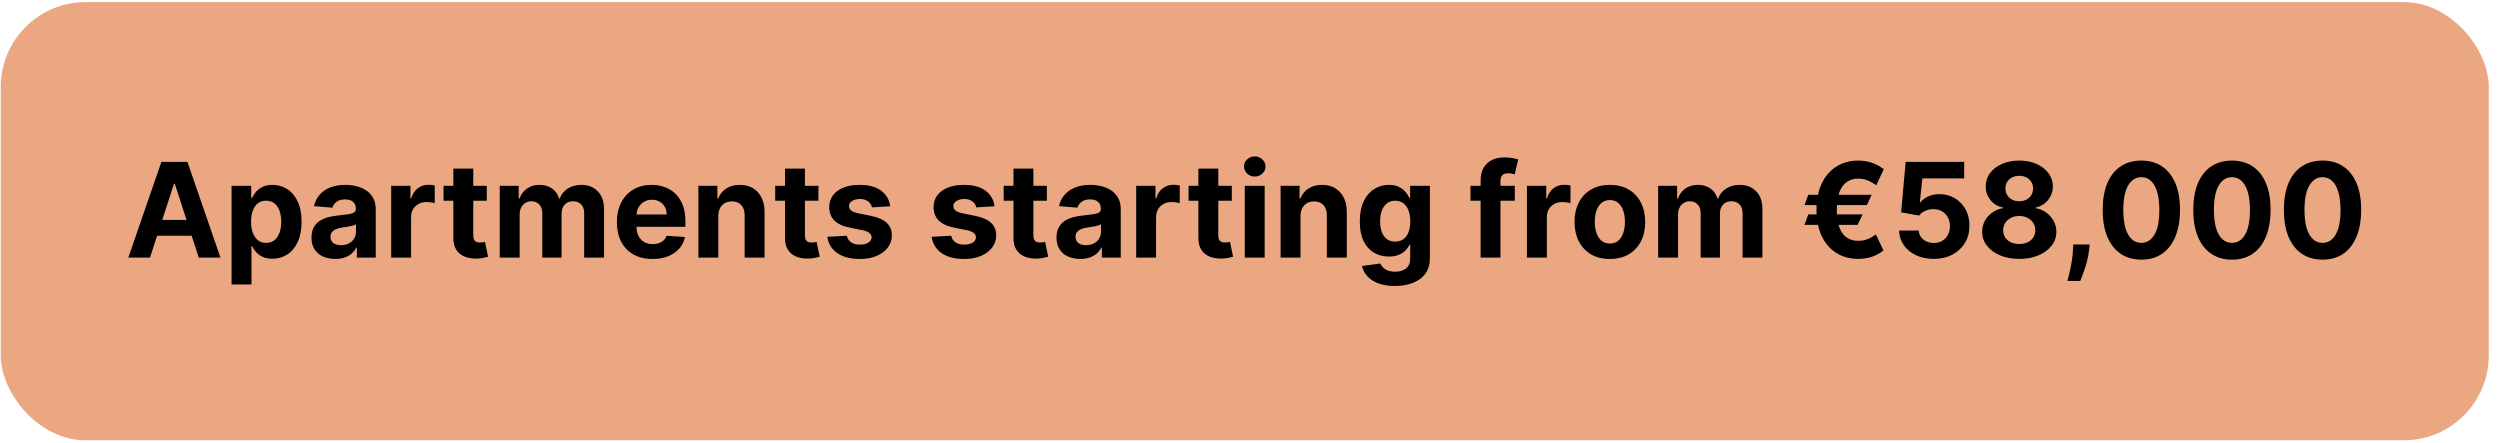 <svg width="209" height="37" viewBox="0 0 209 37" fill="none" xmlns="http://www.w3.org/2000/svg">
<rect x="0.061" y="0.175" width="208" height="36.633" rx="7.099" fill="#EBA782"/>
<path d="M194.163 21.709C193.491 21.706 192.913 21.541 192.428 21.213C191.946 20.885 191.575 20.409 191.315 19.787C191.057 19.165 190.93 18.416 190.932 17.541C190.932 16.668 191.061 15.925 191.319 15.31C191.579 14.696 191.95 14.228 192.432 13.908C192.917 13.585 193.493 13.424 194.163 13.424C194.832 13.424 195.407 13.585 195.889 13.908C196.374 14.231 196.746 14.7 197.006 15.314C197.267 15.926 197.396 16.668 197.393 17.541C197.393 18.418 197.263 19.168 197.002 19.791C196.745 20.413 196.375 20.889 195.893 21.217C195.411 21.545 194.835 21.709 194.163 21.709ZM194.163 20.306C194.621 20.306 194.987 20.076 195.26 19.615C195.534 19.154 195.669 18.463 195.667 17.541C195.667 16.934 195.604 16.429 195.479 16.025C195.357 15.622 195.182 15.318 194.956 15.115C194.732 14.912 194.467 14.81 194.163 14.81C193.707 14.81 193.342 15.038 193.069 15.494C192.795 15.95 192.657 16.632 192.655 17.541C192.655 18.155 192.716 18.668 192.838 19.08C192.963 19.489 193.139 19.796 193.366 20.002C193.592 20.205 193.858 20.306 194.163 20.306Z" fill="black"/>
<path d="M186.589 21.709C185.918 21.706 185.339 21.541 184.855 21.213C184.373 20.885 184.002 20.409 183.742 19.787C183.484 19.165 183.356 18.416 183.359 17.541C183.359 16.668 183.488 15.925 183.746 15.31C184.006 14.696 184.377 14.228 184.859 13.908C185.343 13.585 185.92 13.424 186.589 13.424C187.259 13.424 187.834 13.585 188.316 13.908C188.8 14.231 189.173 14.7 189.433 15.314C189.694 15.926 189.822 16.668 189.82 17.541C189.82 18.418 189.69 19.168 189.429 19.791C189.171 20.413 188.802 20.889 188.32 21.217C187.838 21.545 187.261 21.709 186.589 21.709ZM186.589 20.306C187.048 20.306 187.414 20.076 187.687 19.615C187.96 19.154 188.096 18.463 188.093 17.541C188.093 16.934 188.031 16.429 187.906 16.025C187.783 15.622 187.609 15.318 187.382 15.115C187.158 14.912 186.894 14.81 186.589 14.81C186.134 14.81 185.769 15.038 185.496 15.494C185.222 15.95 185.084 16.632 185.082 17.541C185.082 18.155 185.143 18.668 185.265 19.08C185.39 19.489 185.566 19.796 185.793 20.002C186.019 20.205 186.285 20.306 186.589 20.306Z" fill="black"/>
<path d="M179.016 21.709C178.344 21.706 177.766 21.541 177.282 21.213C176.8 20.885 176.429 20.409 176.168 19.787C175.911 19.165 175.783 18.416 175.786 17.541C175.786 16.668 175.915 15.925 176.172 15.31C176.433 14.696 176.804 14.228 177.286 13.908C177.77 13.585 178.347 13.424 179.016 13.424C179.685 13.424 180.261 13.585 180.743 13.908C181.227 14.231 181.599 14.7 181.86 15.314C182.12 15.926 182.249 16.668 182.247 17.541C182.247 18.418 182.116 19.168 181.856 19.791C181.598 20.413 181.228 20.889 180.747 21.217C180.265 21.545 179.688 21.709 179.016 21.709ZM179.016 20.306C179.474 20.306 179.84 20.076 180.114 19.615C180.387 19.154 180.523 18.463 180.52 17.541C180.52 16.934 180.458 16.429 180.333 16.025C180.21 15.622 180.036 15.318 179.809 15.115C179.585 14.912 179.321 14.81 179.016 14.81C178.56 14.81 178.196 15.038 177.922 15.494C177.649 15.95 177.511 16.632 177.508 17.541C177.508 18.155 177.57 18.668 177.692 19.08C177.817 19.489 177.993 19.796 178.219 20.002C178.446 20.205 178.711 20.306 179.016 20.306Z" fill="black"/>
<path d="M174.696 20.439L174.653 20.869C174.619 21.213 174.554 21.555 174.458 21.896C174.364 22.24 174.265 22.551 174.161 22.83C174.059 23.108 173.977 23.327 173.915 23.486H172.836C172.875 23.332 172.929 23.118 172.997 22.842C173.064 22.568 173.128 22.261 173.188 21.92C173.248 21.579 173.286 21.231 173.301 20.877L173.321 20.439H174.696Z" fill="black"/>
<path d="M168.809 21.642C168.208 21.642 167.672 21.545 167.204 21.349C166.737 21.151 166.372 20.882 166.106 20.541C165.84 20.2 165.708 19.813 165.708 19.381C165.708 19.047 165.783 18.741 165.934 18.463C166.088 18.181 166.296 17.948 166.559 17.764C166.822 17.576 167.116 17.456 167.442 17.404V17.349C167.015 17.264 166.668 17.056 166.403 16.728C166.137 16.398 166.004 16.014 166.004 15.576C166.004 15.162 166.125 14.793 166.368 14.47C166.61 14.145 166.942 13.89 167.364 13.705C167.788 13.517 168.27 13.424 168.809 13.424C169.348 13.424 169.829 13.517 170.25 13.705C170.675 13.892 171.008 14.149 171.25 14.474C171.493 14.797 171.615 15.165 171.618 15.576C171.615 16.016 171.48 16.4 171.211 16.728C170.943 17.056 170.599 17.264 170.18 17.349V17.404C170.5 17.456 170.791 17.576 171.051 17.764C171.314 17.948 171.523 18.181 171.676 18.463C171.833 18.741 171.912 19.047 171.915 19.381C171.912 19.813 171.778 20.2 171.512 20.541C171.247 20.882 170.879 21.151 170.411 21.349C169.944 21.545 169.411 21.642 168.809 21.642ZM168.809 20.4C169.077 20.4 169.312 20.352 169.512 20.256C169.713 20.157 169.869 20.021 169.981 19.849C170.096 19.675 170.153 19.474 170.153 19.248C170.153 19.016 170.094 18.812 169.977 18.635C169.86 18.455 169.701 18.314 169.5 18.213C169.3 18.108 169.069 18.056 168.809 18.056C168.551 18.056 168.321 18.108 168.118 18.213C167.915 18.314 167.754 18.455 167.637 18.635C167.523 18.812 167.465 19.016 167.465 19.248C167.465 19.474 167.521 19.675 167.633 19.849C167.745 20.021 167.903 20.157 168.106 20.256C168.309 20.352 168.543 20.4 168.809 20.4ZM168.809 16.826C169.033 16.826 169.232 16.78 169.407 16.689C169.581 16.598 169.718 16.472 169.817 16.31C169.916 16.149 169.965 15.963 169.965 15.752C169.965 15.543 169.916 15.361 169.817 15.205C169.718 15.046 169.583 14.922 169.411 14.834C169.239 14.743 169.038 14.697 168.809 14.697C168.583 14.697 168.382 14.743 168.208 14.834C168.033 14.922 167.896 15.046 167.797 15.205C167.701 15.361 167.653 15.543 167.653 15.752C167.653 15.963 167.702 16.149 167.801 16.31C167.9 16.472 168.037 16.598 168.211 16.689C168.386 16.78 168.585 16.826 168.809 16.826Z" fill="black"/>
<path d="M161.657 21.642C161.105 21.642 160.612 21.541 160.18 21.338C159.75 21.135 159.409 20.855 159.157 20.498C158.904 20.141 158.773 19.732 158.762 19.271H160.403C160.421 19.581 160.551 19.832 160.793 20.025C161.036 20.218 161.323 20.314 161.657 20.314C161.922 20.314 162.157 20.256 162.36 20.139C162.566 20.019 162.726 19.853 162.84 19.642C162.958 19.429 163.016 19.184 163.016 18.908C163.016 18.627 162.956 18.379 162.836 18.166C162.719 17.952 162.556 17.786 162.348 17.666C162.14 17.546 161.902 17.485 161.633 17.482C161.399 17.482 161.171 17.53 160.95 17.627C160.731 17.723 160.56 17.855 160.438 18.021L158.934 17.752L159.313 13.533H164.204V14.916H160.708L160.5 16.92H160.547C160.688 16.722 160.9 16.558 161.184 16.428C161.468 16.297 161.786 16.232 162.137 16.232C162.619 16.232 163.049 16.346 163.426 16.572C163.804 16.799 164.102 17.11 164.321 17.506C164.54 17.899 164.648 18.352 164.645 18.865C164.648 19.404 164.523 19.883 164.27 20.303C164.02 20.719 163.67 21.047 163.219 21.287C162.771 21.524 162.25 21.642 161.657 21.642Z" fill="black"/>
<path d="M156.464 16.287L156.078 17.142H150.855L151.171 16.287H156.464ZM155.718 17.924L155.292 18.799H150.855L151.171 17.924H155.718ZM157.48 14.15L156.855 15.486C156.751 15.413 156.625 15.334 156.476 15.248C156.33 15.159 156.162 15.085 155.972 15.025C155.785 14.963 155.576 14.931 155.347 14.931C154.985 14.931 154.67 15.023 154.402 15.205C154.134 15.387 153.925 15.671 153.777 16.056C153.631 16.442 153.558 16.937 153.558 17.541C153.558 18.15 153.631 18.646 153.777 19.029C153.925 19.409 154.134 19.689 154.402 19.869C154.67 20.046 154.985 20.135 155.347 20.135C155.576 20.135 155.785 20.105 155.972 20.045C156.16 19.985 156.324 19.913 156.464 19.83C156.608 19.747 156.727 19.67 156.824 19.599L157.457 20.935C157.173 21.17 156.851 21.347 156.492 21.467C156.132 21.584 155.751 21.642 155.347 21.642C154.665 21.642 154.061 21.481 153.535 21.158C153.011 20.832 152.601 20.365 152.304 19.756C152.007 19.144 151.859 18.405 151.859 17.541C151.859 16.679 152.007 15.941 152.304 15.326C152.601 14.711 153.011 14.241 153.535 13.916C154.061 13.588 154.665 13.424 155.347 13.424C155.766 13.424 156.154 13.486 156.511 13.611C156.868 13.736 157.191 13.916 157.48 14.15Z" fill="black"/>
<path d="M138.62 21.533V15.533H140.206V16.592H140.276C140.401 16.24 140.609 15.963 140.901 15.76C141.193 15.556 141.542 15.455 141.948 15.455C142.359 15.455 142.709 15.558 142.999 15.764C143.288 15.967 143.48 16.243 143.577 16.592H143.639C143.762 16.248 143.983 15.973 144.303 15.767C144.626 15.559 145.008 15.455 145.448 15.455C146.008 15.455 146.462 15.633 146.811 15.99C147.163 16.344 147.338 16.847 147.338 17.498V21.533H145.678V17.826C145.678 17.493 145.59 17.243 145.413 17.076C145.236 16.909 145.014 16.826 144.749 16.826C144.446 16.826 144.211 16.922 144.042 17.115C143.872 17.305 143.788 17.556 143.788 17.869V21.533H142.174V17.791C142.174 17.497 142.09 17.262 141.92 17.088C141.754 16.913 141.534 16.826 141.26 16.826C141.075 16.826 140.909 16.873 140.76 16.967C140.614 17.058 140.499 17.187 140.413 17.353C140.327 17.517 140.284 17.71 140.284 17.931V21.533H138.62Z" fill="black"/>
<path d="M134.584 21.65C133.978 21.65 133.453 21.521 133.01 21.264C132.57 21.003 132.23 20.641 131.991 20.178C131.751 19.711 131.631 19.171 131.631 18.556C131.631 17.937 131.751 17.395 131.991 16.931C132.23 16.465 132.57 16.103 133.01 15.845C133.453 15.585 133.978 15.455 134.584 15.455C135.191 15.455 135.715 15.585 136.155 15.845C136.597 16.103 136.939 16.465 137.178 16.931C137.418 17.395 137.538 17.937 137.538 18.556C137.538 19.171 137.418 19.711 137.178 20.178C136.939 20.641 136.597 21.003 136.155 21.264C135.715 21.521 135.191 21.65 134.584 21.65ZM134.592 20.361C134.868 20.361 135.099 20.283 135.284 20.127C135.469 19.968 135.608 19.752 135.702 19.478C135.798 19.205 135.846 18.894 135.846 18.545C135.846 18.196 135.798 17.885 135.702 17.611C135.608 17.338 135.469 17.122 135.284 16.963C135.099 16.804 134.868 16.724 134.592 16.724C134.314 16.724 134.079 16.804 133.889 16.963C133.702 17.122 133.56 17.338 133.463 17.611C133.37 17.885 133.323 18.196 133.323 18.545C133.323 18.894 133.37 19.205 133.463 19.478C133.56 19.752 133.702 19.968 133.889 20.127C134.079 20.283 134.314 20.361 134.592 20.361Z" fill="black"/>
<path d="M127.652 21.533V15.533H129.265V16.58H129.328C129.437 16.207 129.621 15.926 129.878 15.736C130.136 15.543 130.433 15.447 130.769 15.447C130.852 15.447 130.942 15.452 131.039 15.463C131.135 15.473 131.22 15.487 131.292 15.506V16.982C131.214 16.959 131.106 16.938 130.968 16.92C130.83 16.901 130.704 16.892 130.589 16.892C130.345 16.892 130.126 16.946 129.933 17.053C129.743 17.157 129.592 17.303 129.48 17.49C129.371 17.678 129.316 17.894 129.316 18.139V21.533H127.652Z" fill="black"/>
<path d="M126.635 15.533V16.783H122.932V15.533H126.635ZM123.78 21.533V15.099C123.78 14.665 123.864 14.304 124.034 14.017C124.206 13.731 124.44 13.516 124.737 13.373C125.034 13.23 125.371 13.158 125.749 13.158C126.004 13.158 126.237 13.178 126.448 13.217C126.661 13.256 126.82 13.291 126.924 13.322L126.627 14.572C126.562 14.551 126.482 14.532 126.385 14.514C126.292 14.495 126.195 14.486 126.096 14.486C125.851 14.486 125.681 14.543 125.584 14.658C125.488 14.77 125.44 14.928 125.44 15.131V21.533H123.78Z" fill="black"/>
<path d="M116.605 23.908C116.066 23.908 115.604 23.834 115.218 23.685C114.835 23.54 114.531 23.34 114.304 23.088C114.078 22.835 113.931 22.551 113.863 22.236L115.402 22.029C115.449 22.149 115.523 22.261 115.625 22.365C115.726 22.469 115.86 22.553 116.027 22.615C116.196 22.68 116.402 22.713 116.644 22.713C117.006 22.713 117.304 22.624 117.539 22.447C117.776 22.273 117.894 21.98 117.894 21.568V20.471H117.824C117.751 20.637 117.641 20.795 117.496 20.943C117.35 21.092 117.162 21.213 116.933 21.306C116.704 21.4 116.431 21.447 116.113 21.447C115.662 21.447 115.252 21.343 114.882 21.135C114.515 20.924 114.222 20.602 114.003 20.17C113.787 19.735 113.679 19.185 113.679 18.521C113.679 17.842 113.79 17.274 114.011 16.818C114.233 16.362 114.527 16.021 114.894 15.795C115.264 15.568 115.669 15.455 116.109 15.455C116.445 15.455 116.726 15.512 116.953 15.627C117.179 15.739 117.361 15.879 117.5 16.049C117.64 16.215 117.748 16.379 117.824 16.541H117.886V15.533H119.539V21.592C119.539 22.102 119.414 22.529 119.164 22.873C118.914 23.217 118.567 23.474 118.125 23.646C117.684 23.821 117.178 23.908 116.605 23.908ZM116.64 20.197C116.908 20.197 117.135 20.131 117.32 19.998C117.507 19.862 117.651 19.67 117.75 19.42C117.851 19.167 117.902 18.865 117.902 18.514C117.902 18.162 117.852 17.857 117.753 17.599C117.654 17.339 117.511 17.137 117.324 16.994C117.136 16.851 116.908 16.779 116.64 16.779C116.367 16.779 116.136 16.853 115.949 17.002C115.761 17.148 115.619 17.351 115.523 17.611C115.427 17.872 115.378 18.172 115.378 18.514C115.378 18.86 115.427 19.159 115.523 19.412C115.622 19.662 115.764 19.856 115.949 19.994C116.136 20.129 116.367 20.197 116.64 20.197Z" fill="black"/>
<path d="M108.723 18.064V21.533H107.059V15.533H108.645V16.592H108.715C108.848 16.243 109.071 15.967 109.383 15.764C109.696 15.558 110.075 15.455 110.52 15.455C110.937 15.455 111.3 15.546 111.61 15.728C111.92 15.911 112.161 16.171 112.333 16.51C112.504 16.846 112.59 17.247 112.59 17.713V21.533H110.926V18.01C110.929 17.642 110.835 17.356 110.645 17.15C110.455 16.942 110.193 16.838 109.86 16.838C109.636 16.838 109.438 16.886 109.266 16.982C109.097 17.079 108.964 17.219 108.868 17.404C108.774 17.586 108.726 17.806 108.723 18.064Z" fill="black"/>
<path d="M104.062 21.533V15.533H105.726V21.533H104.062ZM104.898 14.76C104.651 14.76 104.438 14.678 104.261 14.514C104.087 14.347 104 14.148 104 13.916C104 13.687 104.087 13.49 104.261 13.326C104.438 13.159 104.651 13.076 104.898 13.076C105.145 13.076 105.356 13.159 105.531 13.326C105.708 13.49 105.796 13.687 105.796 13.916C105.796 14.148 105.708 14.347 105.531 14.514C105.356 14.678 105.145 14.76 104.898 14.76Z" fill="black"/>
<path d="M102.978 15.533V16.783H99.365V15.533H102.978ZM100.185 14.095H101.849V19.689C101.849 19.843 101.873 19.963 101.919 20.049C101.966 20.132 102.031 20.191 102.115 20.224C102.201 20.258 102.3 20.275 102.412 20.275C102.49 20.275 102.568 20.269 102.646 20.256C102.724 20.24 102.784 20.228 102.826 20.221L103.087 21.459C103.004 21.485 102.887 21.515 102.736 21.549C102.585 21.585 102.401 21.607 102.185 21.615C101.784 21.631 101.432 21.577 101.13 21.455C100.831 21.332 100.598 21.142 100.431 20.885C100.264 20.627 100.182 20.301 100.185 19.908V14.095Z" fill="black"/>
<path d="M94.985 21.533V15.533H96.598V16.58H96.661C96.77 16.207 96.954 15.926 97.211 15.736C97.469 15.543 97.766 15.447 98.102 15.447C98.185 15.447 98.275 15.452 98.372 15.463C98.468 15.473 98.553 15.487 98.626 15.506V16.982C98.547 16.959 98.439 16.938 98.301 16.92C98.163 16.901 98.037 16.892 97.922 16.892C97.678 16.892 97.459 16.946 97.266 17.053C97.076 17.157 96.925 17.303 96.813 17.49C96.704 17.678 96.649 17.894 96.649 18.139V21.533H94.985Z" fill="black"/>
<path d="M90.315 21.646C89.932 21.646 89.591 21.58 89.291 21.447C88.992 21.312 88.755 21.112 88.581 20.849C88.409 20.584 88.323 20.253 88.323 19.857C88.323 19.524 88.384 19.244 88.506 19.017C88.629 18.791 88.795 18.608 89.006 18.471C89.217 18.332 89.457 18.228 89.725 18.158C89.996 18.088 90.28 18.038 90.577 18.01C90.926 17.973 91.207 17.939 91.42 17.908C91.634 17.874 91.789 17.825 91.885 17.76C91.982 17.695 92.03 17.598 92.03 17.471V17.447C92.03 17.2 91.952 17.008 91.795 16.873C91.642 16.737 91.423 16.67 91.139 16.67C90.84 16.67 90.601 16.736 90.424 16.869C90.247 16.999 90.13 17.163 90.073 17.361L88.534 17.236C88.612 16.872 88.766 16.556 88.995 16.291C89.224 16.023 89.519 15.817 89.881 15.674C90.246 15.528 90.668 15.455 91.147 15.455C91.48 15.455 91.799 15.494 92.104 15.572C92.411 15.65 92.683 15.771 92.92 15.935C93.16 16.099 93.349 16.31 93.487 16.568C93.625 16.823 93.694 17.129 93.694 17.486V21.533H92.116V20.701H92.069C91.972 20.889 91.844 21.054 91.682 21.197C91.521 21.338 91.327 21.448 91.1 21.529C90.874 21.607 90.612 21.646 90.315 21.646ZM90.791 20.498C91.036 20.498 91.252 20.45 91.44 20.353C91.627 20.254 91.775 20.122 91.881 19.955C91.988 19.788 92.041 19.599 92.041 19.389V18.752C91.989 18.786 91.918 18.817 91.827 18.846C91.738 18.872 91.638 18.896 91.526 18.92C91.414 18.941 91.302 18.96 91.19 18.978C91.078 18.994 90.976 19.008 90.885 19.021C90.69 19.05 90.519 19.096 90.374 19.158C90.228 19.221 90.114 19.305 90.034 19.412C89.953 19.516 89.913 19.646 89.913 19.803C89.913 20.029 89.995 20.202 90.159 20.322C90.325 20.439 90.536 20.498 90.791 20.498Z" fill="black"/>
<path d="M87.52 15.533V16.783H83.907V15.533H87.52ZM84.727 14.095H86.391V19.689C86.391 19.843 86.415 19.963 86.461 20.049C86.508 20.132 86.573 20.191 86.657 20.224C86.743 20.258 86.842 20.275 86.954 20.275C87.032 20.275 87.11 20.269 87.188 20.256C87.266 20.24 87.326 20.228 87.368 20.221L87.629 21.459C87.546 21.485 87.429 21.515 87.278 21.549C87.127 21.585 86.943 21.607 86.727 21.615C86.326 21.631 85.974 21.577 85.672 21.455C85.373 21.332 85.14 21.142 84.973 20.885C84.806 20.627 84.724 20.301 84.727 19.908V14.095Z" fill="black"/>
<path d="M83.144 17.244L81.621 17.338C81.595 17.207 81.539 17.09 81.453 16.986C81.367 16.879 81.253 16.795 81.113 16.732C80.975 16.667 80.809 16.635 80.617 16.635C80.359 16.635 80.141 16.689 79.964 16.799C79.787 16.905 79.699 17.049 79.699 17.228C79.699 17.372 79.756 17.493 79.871 17.592C79.985 17.691 80.182 17.77 80.46 17.83L81.546 18.049C82.13 18.168 82.565 18.361 82.851 18.627C83.138 18.892 83.281 19.241 83.281 19.674C83.281 20.067 83.165 20.412 82.933 20.709C82.704 21.006 82.389 21.237 81.988 21.404C81.589 21.568 81.13 21.65 80.609 21.65C79.815 21.65 79.182 21.485 78.71 21.154C78.242 20.821 77.967 20.368 77.886 19.795L79.523 19.709C79.572 19.951 79.692 20.136 79.882 20.264C80.072 20.389 80.316 20.451 80.613 20.451C80.904 20.451 81.139 20.395 81.316 20.283C81.496 20.168 81.587 20.021 81.589 19.842C81.587 19.691 81.523 19.567 81.398 19.471C81.273 19.372 81.08 19.296 80.82 19.244L79.781 19.037C79.195 18.92 78.759 18.717 78.472 18.428C78.188 18.139 78.046 17.77 78.046 17.322C78.046 16.937 78.151 16.605 78.359 16.326C78.57 16.047 78.865 15.832 79.246 15.681C79.628 15.53 80.076 15.455 80.589 15.455C81.347 15.455 81.944 15.615 82.378 15.935C82.816 16.256 83.071 16.692 83.144 17.244Z" fill="black"/>
<path d="M74.421 17.244L72.898 17.338C72.872 17.207 72.816 17.09 72.73 16.986C72.644 16.879 72.531 16.795 72.39 16.732C72.252 16.667 72.087 16.635 71.894 16.635C71.636 16.635 71.419 16.689 71.242 16.799C71.065 16.905 70.976 17.049 70.976 17.228C70.976 17.372 71.033 17.493 71.148 17.592C71.263 17.691 71.459 17.77 71.738 17.83L72.824 18.049C73.407 18.168 73.842 18.361 74.128 18.627C74.415 18.892 74.558 19.241 74.558 19.674C74.558 20.067 74.442 20.412 74.21 20.709C73.981 21.006 73.666 21.237 73.265 21.404C72.867 21.568 72.407 21.65 71.886 21.65C71.092 21.65 70.459 21.485 69.988 21.154C69.519 20.821 69.244 20.368 69.164 19.795L70.8 19.709C70.85 19.951 70.97 20.136 71.16 20.264C71.35 20.389 71.593 20.451 71.89 20.451C72.182 20.451 72.416 20.395 72.593 20.283C72.773 20.168 72.864 20.021 72.867 19.842C72.864 19.691 72.8 19.567 72.675 19.471C72.55 19.372 72.358 19.296 72.097 19.244L71.058 19.037C70.472 18.92 70.036 18.717 69.749 18.428C69.466 18.139 69.324 17.77 69.324 17.322C69.324 16.937 69.428 16.605 69.636 16.326C69.847 16.047 70.143 15.832 70.523 15.681C70.906 15.53 71.354 15.455 71.867 15.455C72.624 15.455 73.221 15.615 73.656 15.935C74.093 16.256 74.349 16.692 74.421 17.244Z" fill="black"/>
<path d="M68.42 15.533V16.783H64.807V15.533H68.42ZM65.627 14.095H67.291V19.689C67.291 19.843 67.315 19.963 67.362 20.049C67.409 20.132 67.474 20.191 67.557 20.224C67.643 20.258 67.742 20.275 67.854 20.275C67.932 20.275 68.01 20.269 68.088 20.256C68.166 20.24 68.226 20.228 68.268 20.221L68.53 21.459C68.447 21.485 68.329 21.515 68.178 21.549C68.027 21.585 67.844 21.607 67.627 21.615C67.226 21.631 66.875 21.577 66.573 21.455C66.273 21.332 66.04 21.142 65.874 20.885C65.707 20.627 65.625 20.301 65.627 19.908V14.095Z" fill="black"/>
<path d="M60.05 18.064V21.533H58.386V15.533H59.972V16.592H60.042C60.175 16.243 60.398 15.967 60.71 15.764C61.023 15.558 61.402 15.455 61.847 15.455C62.264 15.455 62.627 15.546 62.937 15.728C63.247 15.911 63.488 16.171 63.66 16.51C63.831 16.846 63.917 17.247 63.917 17.713V21.533H62.253V18.01C62.256 17.642 62.162 17.356 61.972 17.15C61.782 16.942 61.52 16.838 61.187 16.838C60.963 16.838 60.765 16.886 60.593 16.982C60.424 17.079 60.291 17.219 60.195 17.404C60.101 17.586 60.053 17.806 60.05 18.064Z" fill="black"/>
<path d="M54.546 21.65C53.929 21.65 53.398 21.525 52.953 21.275C52.51 21.023 52.169 20.666 51.929 20.205C51.69 19.741 51.57 19.193 51.57 18.56C51.57 17.943 51.69 17.401 51.929 16.935C52.169 16.469 52.506 16.106 52.941 15.845C53.378 15.585 53.891 15.455 54.48 15.455C54.876 15.455 55.244 15.519 55.585 15.646C55.929 15.771 56.229 15.96 56.484 16.213C56.742 16.465 56.942 16.783 57.085 17.166C57.229 17.546 57.3 17.991 57.3 18.502V18.959H52.234V17.928H55.734C55.734 17.688 55.682 17.476 55.578 17.291C55.474 17.106 55.329 16.961 55.144 16.857C54.962 16.75 54.749 16.697 54.507 16.697C54.255 16.697 54.031 16.756 53.835 16.873C53.643 16.987 53.492 17.142 53.382 17.338C53.273 17.53 53.217 17.745 53.214 17.982V18.963C53.214 19.26 53.269 19.516 53.378 19.732C53.49 19.948 53.648 20.115 53.851 20.232C54.054 20.349 54.295 20.408 54.574 20.408C54.759 20.408 54.928 20.382 55.081 20.33C55.235 20.278 55.367 20.2 55.476 20.096C55.585 19.991 55.669 19.864 55.726 19.713L57.265 19.814C57.187 20.184 57.027 20.507 56.785 20.783C56.545 21.056 56.235 21.27 55.855 21.424C55.477 21.575 55.041 21.65 54.546 21.65Z" fill="black"/>
<path d="M41.779 21.533V15.533H43.365V16.592H43.435C43.56 16.24 43.768 15.963 44.06 15.76C44.352 15.556 44.701 15.455 45.107 15.455C45.518 15.455 45.869 15.558 46.158 15.764C46.447 15.967 46.639 16.243 46.736 16.592H46.798C46.921 16.248 47.142 15.973 47.462 15.767C47.785 15.559 48.167 15.455 48.607 15.455C49.167 15.455 49.621 15.633 49.97 15.99C50.322 16.344 50.498 16.847 50.498 17.498V21.533H48.837V17.826C48.837 17.493 48.749 17.243 48.572 17.076C48.395 16.909 48.173 16.826 47.908 16.826C47.606 16.826 47.37 16.922 47.201 17.115C47.031 17.305 46.947 17.556 46.947 17.869V21.533H45.334V17.791C45.334 17.497 45.249 17.262 45.08 17.088C44.913 16.913 44.693 16.826 44.419 16.826C44.234 16.826 44.068 16.873 43.919 16.967C43.774 17.058 43.658 17.187 43.572 17.353C43.486 17.517 43.443 17.71 43.443 17.931V21.533H41.779Z" fill="black"/>
<path d="M40.695 15.533V16.783H37.081V15.533H40.695ZM37.902 14.095H39.566V19.689C39.566 19.843 39.589 19.963 39.636 20.049C39.683 20.132 39.748 20.191 39.831 20.224C39.917 20.258 40.016 20.275 40.128 20.275C40.206 20.275 40.285 20.269 40.363 20.256C40.441 20.24 40.501 20.228 40.542 20.221L40.804 21.459C40.721 21.485 40.604 21.515 40.453 21.549C40.302 21.585 40.118 21.607 39.902 21.615C39.501 21.631 39.149 21.577 38.847 21.455C38.548 21.332 38.315 21.142 38.148 20.885C37.981 20.627 37.899 20.301 37.902 19.908V14.095Z" fill="black"/>
<path d="M32.702 21.533V15.533H34.315V16.58H34.377C34.487 16.207 34.67 15.926 34.928 15.736C35.186 15.543 35.483 15.447 35.819 15.447C35.902 15.447 35.992 15.452 36.088 15.463C36.185 15.473 36.269 15.487 36.342 15.506V16.982C36.264 16.959 36.156 16.938 36.018 16.92C35.88 16.901 35.754 16.892 35.639 16.892C35.394 16.892 35.176 16.946 34.983 17.053C34.793 17.157 34.642 17.303 34.53 17.49C34.42 17.678 34.366 17.894 34.366 18.139V21.533H32.702Z" fill="black"/>
<path d="M28.032 21.646C27.649 21.646 27.308 21.58 27.008 21.447C26.709 21.312 26.472 21.112 26.297 20.849C26.125 20.584 26.04 20.253 26.04 19.857C26.04 19.524 26.101 19.244 26.223 19.017C26.346 18.791 26.512 18.608 26.723 18.471C26.934 18.332 27.174 18.228 27.442 18.158C27.713 18.088 27.997 18.038 28.294 18.01C28.642 17.973 28.924 17.939 29.137 17.908C29.351 17.874 29.506 17.825 29.602 17.76C29.698 17.695 29.747 17.598 29.747 17.471V17.447C29.747 17.2 29.669 17.008 29.512 16.873C29.359 16.737 29.14 16.67 28.856 16.67C28.556 16.67 28.318 16.736 28.141 16.869C27.964 16.999 27.847 17.163 27.79 17.361L26.25 17.236C26.329 16.872 26.482 16.556 26.711 16.291C26.941 16.023 27.236 15.817 27.598 15.674C27.963 15.528 28.385 15.455 28.864 15.455C29.197 15.455 29.516 15.494 29.821 15.572C30.128 15.65 30.4 15.771 30.637 15.935C30.877 16.099 31.066 16.31 31.204 16.568C31.342 16.823 31.411 17.129 31.411 17.486V21.533H29.832V20.701H29.786C29.689 20.889 29.56 21.054 29.399 21.197C29.238 21.338 29.044 21.448 28.817 21.529C28.59 21.607 28.329 21.646 28.032 21.646ZM28.508 20.498C28.753 20.498 28.969 20.45 29.157 20.353C29.344 20.254 29.491 20.122 29.598 19.955C29.705 19.788 29.758 19.599 29.758 19.389V18.752C29.706 18.786 29.635 18.817 29.544 18.846C29.455 18.872 29.355 18.896 29.243 18.92C29.131 18.941 29.019 18.96 28.907 18.978C28.795 18.994 28.693 19.008 28.602 19.021C28.407 19.05 28.236 19.096 28.09 19.158C27.945 19.221 27.831 19.305 27.75 19.412C27.67 19.516 27.629 19.646 27.629 19.803C27.629 20.029 27.711 20.202 27.875 20.322C28.042 20.439 28.253 20.498 28.508 20.498Z" fill="black"/>
<path d="M19.36 23.783V15.533H21V16.541H21.075C21.148 16.379 21.253 16.215 21.391 16.049C21.532 15.879 21.714 15.739 21.938 15.627C22.165 15.512 22.446 15.455 22.782 15.455C23.219 15.455 23.623 15.569 23.993 15.799C24.363 16.025 24.658 16.368 24.879 16.826C25.101 17.282 25.211 17.853 25.211 18.541C25.211 19.21 25.103 19.775 24.887 20.236C24.674 20.695 24.382 21.042 24.012 21.279C23.645 21.514 23.234 21.631 22.778 21.631C22.455 21.631 22.18 21.577 21.954 21.471C21.73 21.364 21.546 21.23 21.403 21.068C21.26 20.904 21.15 20.739 21.075 20.572H21.024V23.783H19.36ZM20.989 18.533C20.989 18.89 21.038 19.201 21.137 19.467C21.236 19.732 21.379 19.939 21.567 20.088C21.754 20.233 21.982 20.306 22.25 20.306C22.521 20.306 22.75 20.232 22.938 20.084C23.125 19.933 23.267 19.724 23.364 19.459C23.463 19.191 23.512 18.882 23.512 18.533C23.512 18.187 23.464 17.882 23.368 17.619C23.271 17.356 23.129 17.15 22.942 17.002C22.754 16.853 22.524 16.779 22.25 16.779C21.98 16.779 21.75 16.851 21.563 16.994C21.378 17.137 21.236 17.34 21.137 17.603C21.038 17.866 20.989 18.176 20.989 18.533Z" fill="black"/>
<path d="M12.541 21.533H10.729L13.491 13.533H15.67L18.428 21.533H16.616L14.612 15.361H14.549L12.541 21.533ZM12.428 18.389H16.709V19.709H12.428V18.389Z" fill="black"/>
</svg>
